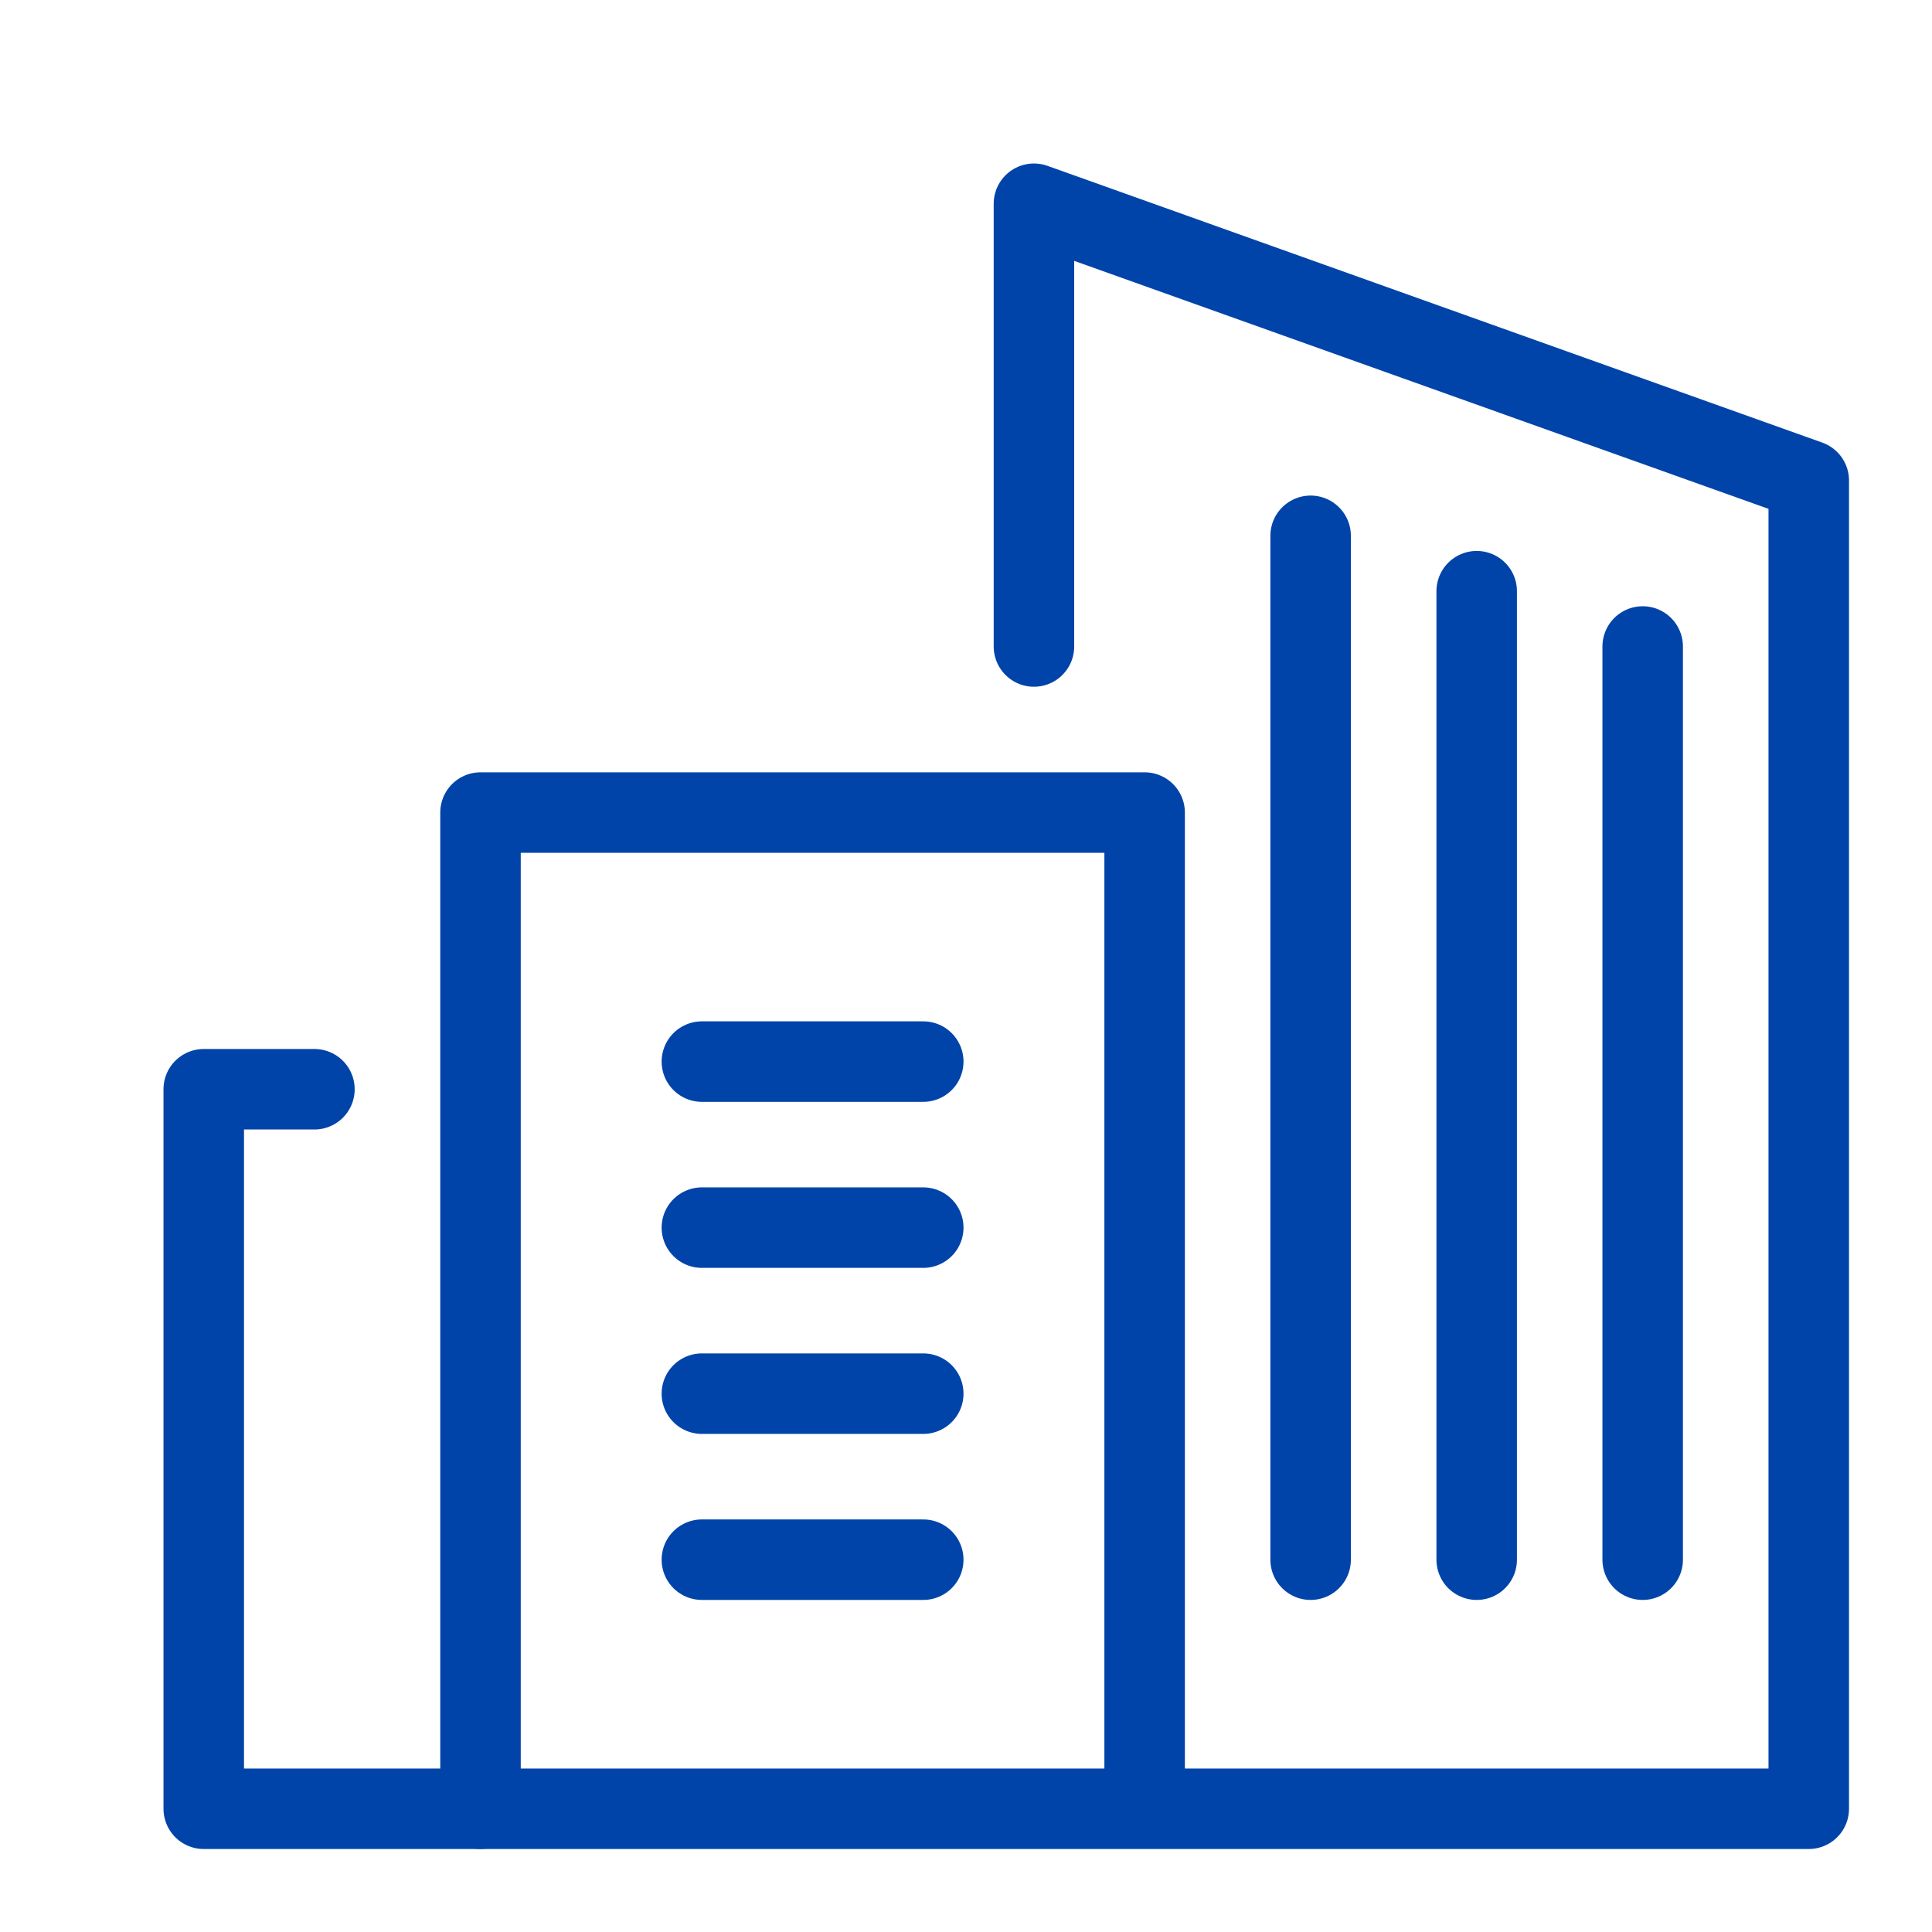 <svg width="48" height="48" viewBox="0 0 48 48" fill="none" xmlns="http://www.w3.org/2000/svg">
<path d="M11.938 44.938H5.062V27.062H7.812" stroke="#0044A9" stroke-width="2" stroke-miterlimit="10" stroke-linecap="round" stroke-linejoin="round"/>
<path d="M17.438 34.625H22.938" stroke="#0044A9" stroke-width="2" stroke-miterlimit="10" stroke-linecap="round" stroke-linejoin="round"/>
<path d="M17.438 30.5H22.938" stroke="#0044A9" stroke-width="2" stroke-miterlimit="10" stroke-linecap="round" stroke-linejoin="round"/>
<path d="M17.438 38.75H22.938" stroke="#0044A9" stroke-width="2" stroke-miterlimit="10" stroke-linecap="round" stroke-linejoin="round"/>
<path d="M17.438 26.375H22.938" stroke="#0044A9" stroke-width="2" stroke-miterlimit="10" stroke-linecap="round" stroke-linejoin="round"/>
<path d="M25.688 16.062V5.062L44.938 11.938V44.938H11.938V20.188H28.438V44.479" stroke="#0044A9" stroke-width="2" stroke-miterlimit="10" stroke-linecap="round" stroke-linejoin="round"/>
<path d="M32.562 38.75V13.312" stroke="#0044A9" stroke-width="2" stroke-miterlimit="10" stroke-linecap="round" stroke-linejoin="round"/>
<path d="M36.688 38.75V14.688" stroke="#0044A9" stroke-width="2" stroke-miterlimit="10" stroke-linecap="round" stroke-linejoin="round"/>
<path d="M40.812 38.75V16.062" stroke="#0044A9" stroke-width="2" stroke-miterlimit="10" stroke-linecap="round" stroke-linejoin="round"/>
</svg>
